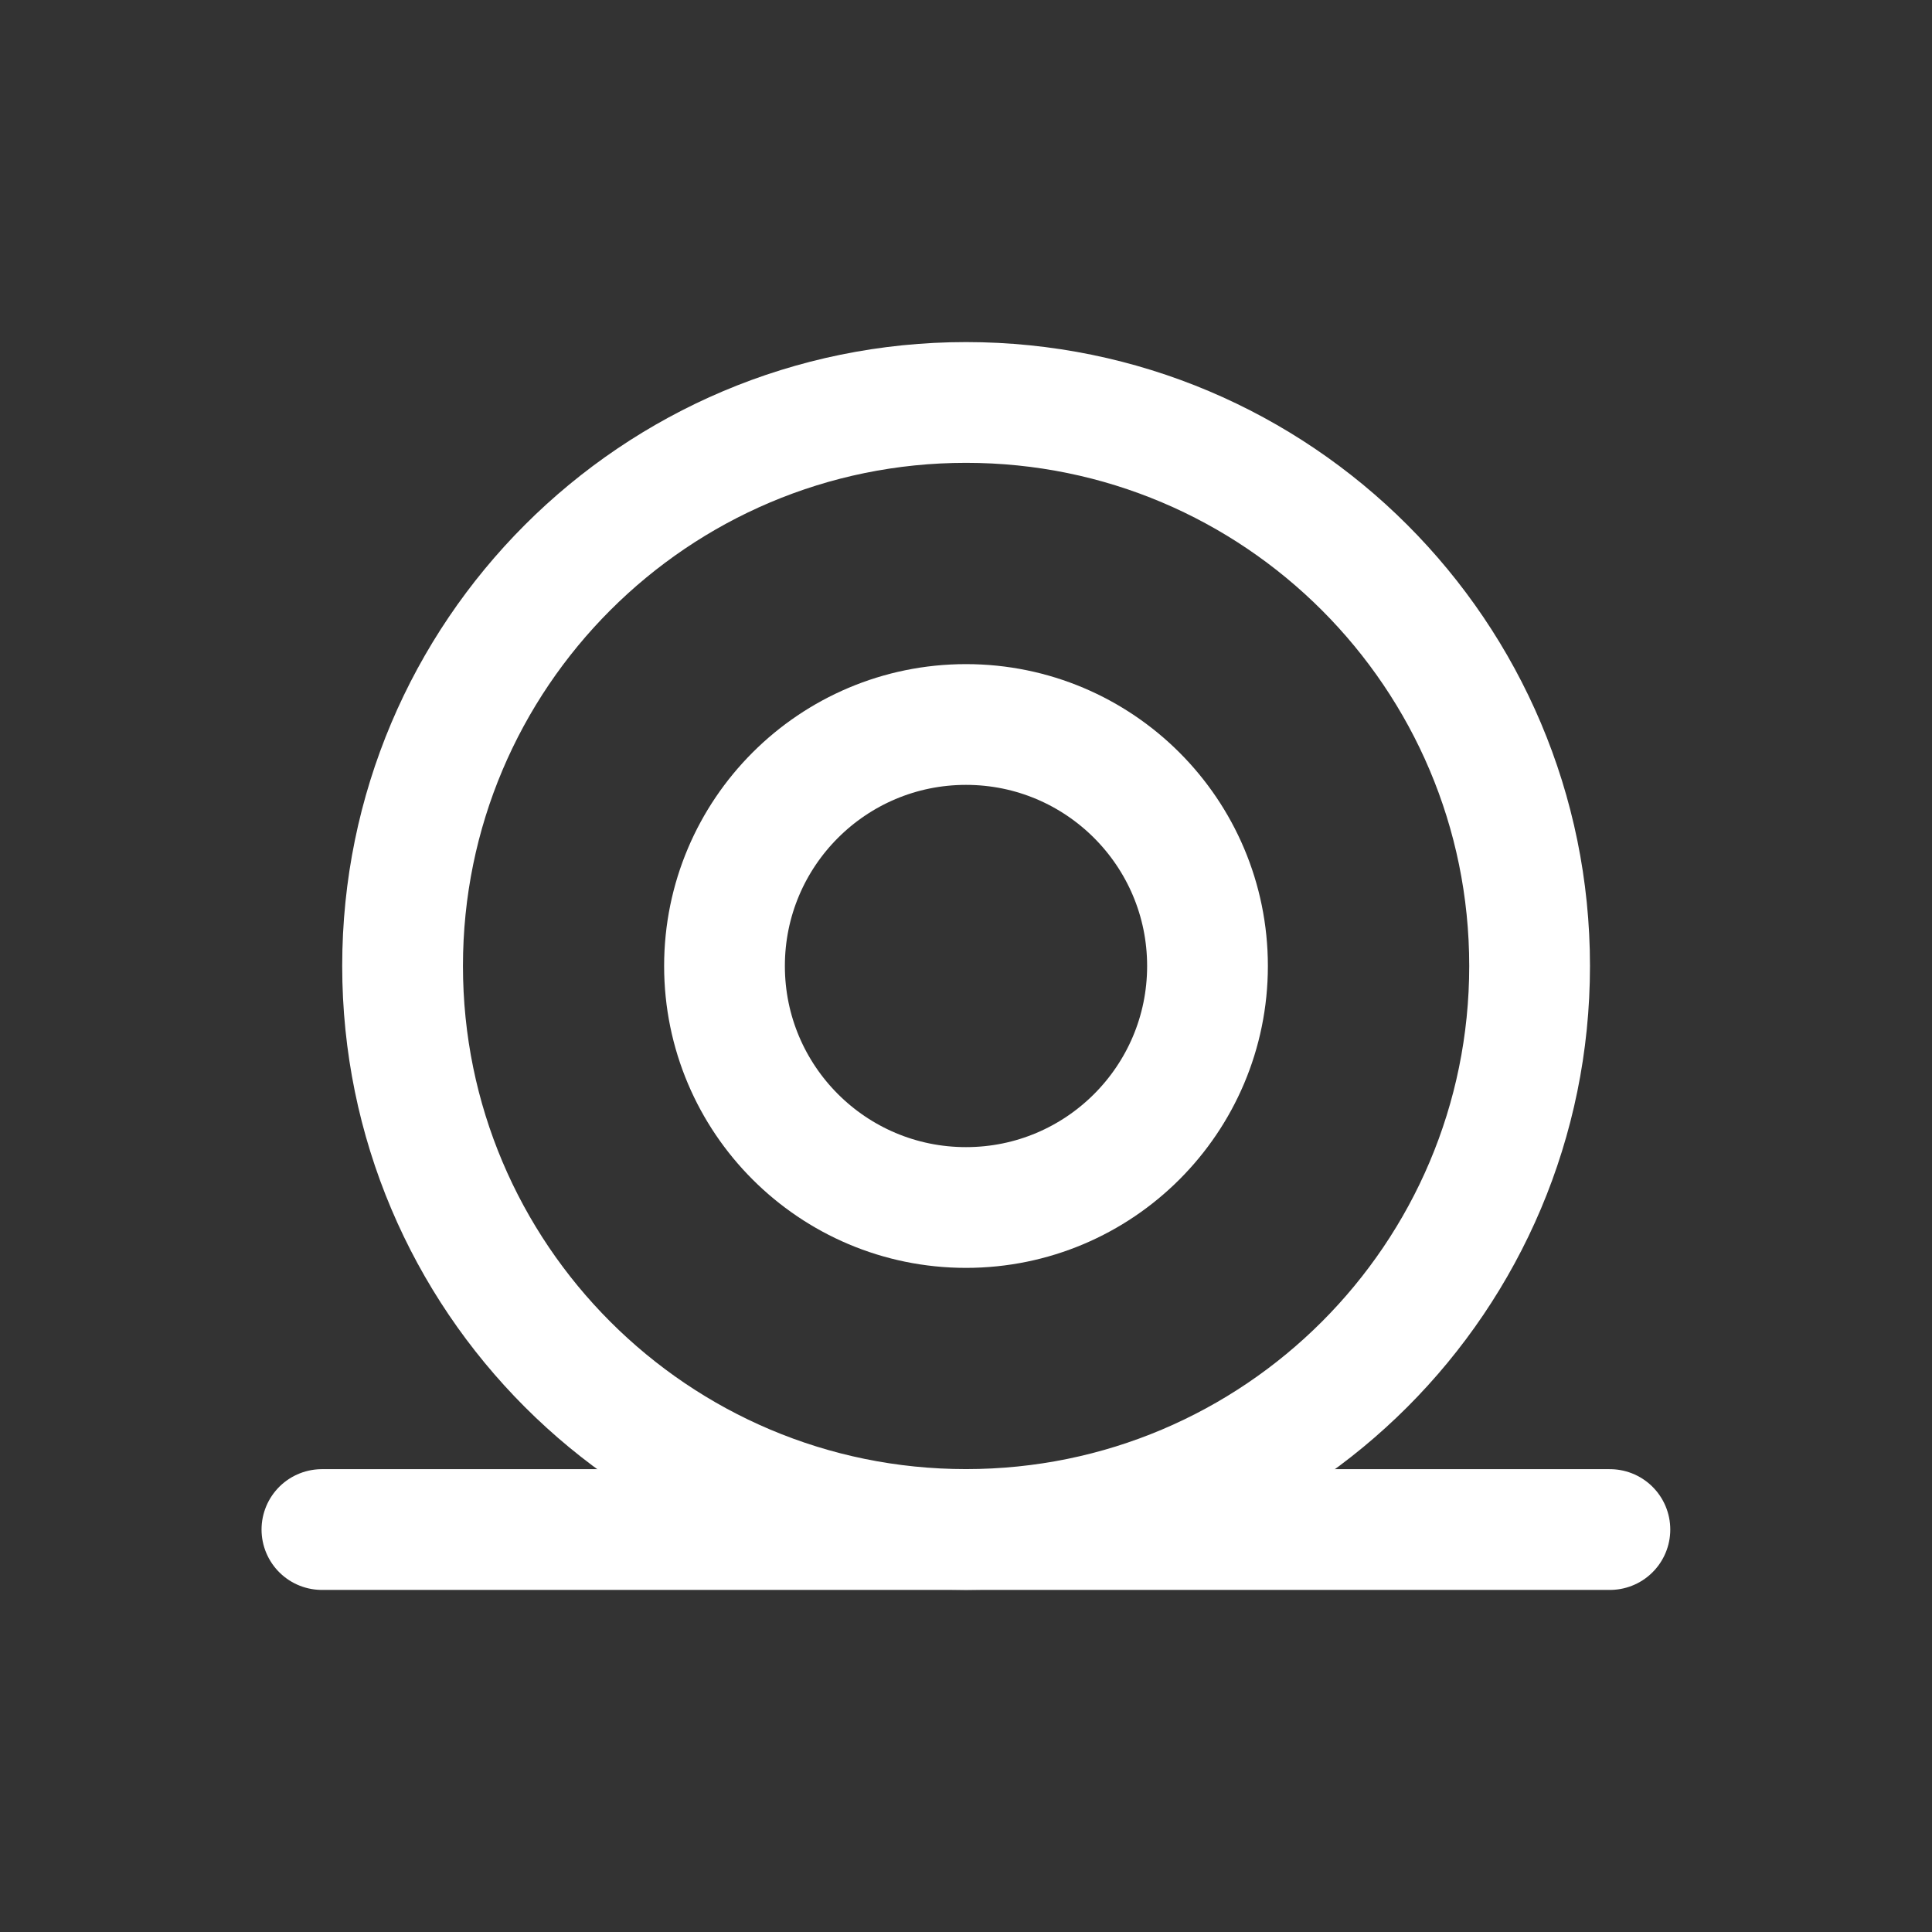 <svg width="32" height="32" viewBox="0 0 32 32" fill="none" xmlns="http://www.w3.org/2000/svg">
<rect x="0" y="0" width="32" height="32" fill="#333333" stroke="none"/>
<path d="M5.332 25.334H26.665" stroke="white" stroke-width="2" stroke-miterlimit="10" stroke-linecap="round"/>
<path d="M16.001 25.333C21.156 25.333 25.335 21.154 25.335 15.999C25.335 10.845 21.156 6.666 16.001 6.666C10.847 6.666 6.668 10.845 6.668 15.999C6.668 21.154 10.847 25.333 16.001 25.333Z" stroke="white" stroke-width="2" stroke-miterlimit="10"/>
<path d="M16 20C18.209 20 20 18.209 20 16C20 13.791 18.209 12 16 12C13.791 12 12 13.791 12 16C12 18.209 13.791 20 16 20Z" stroke="white" stroke-width="2" stroke-miterlimit="10"/>
</svg>
